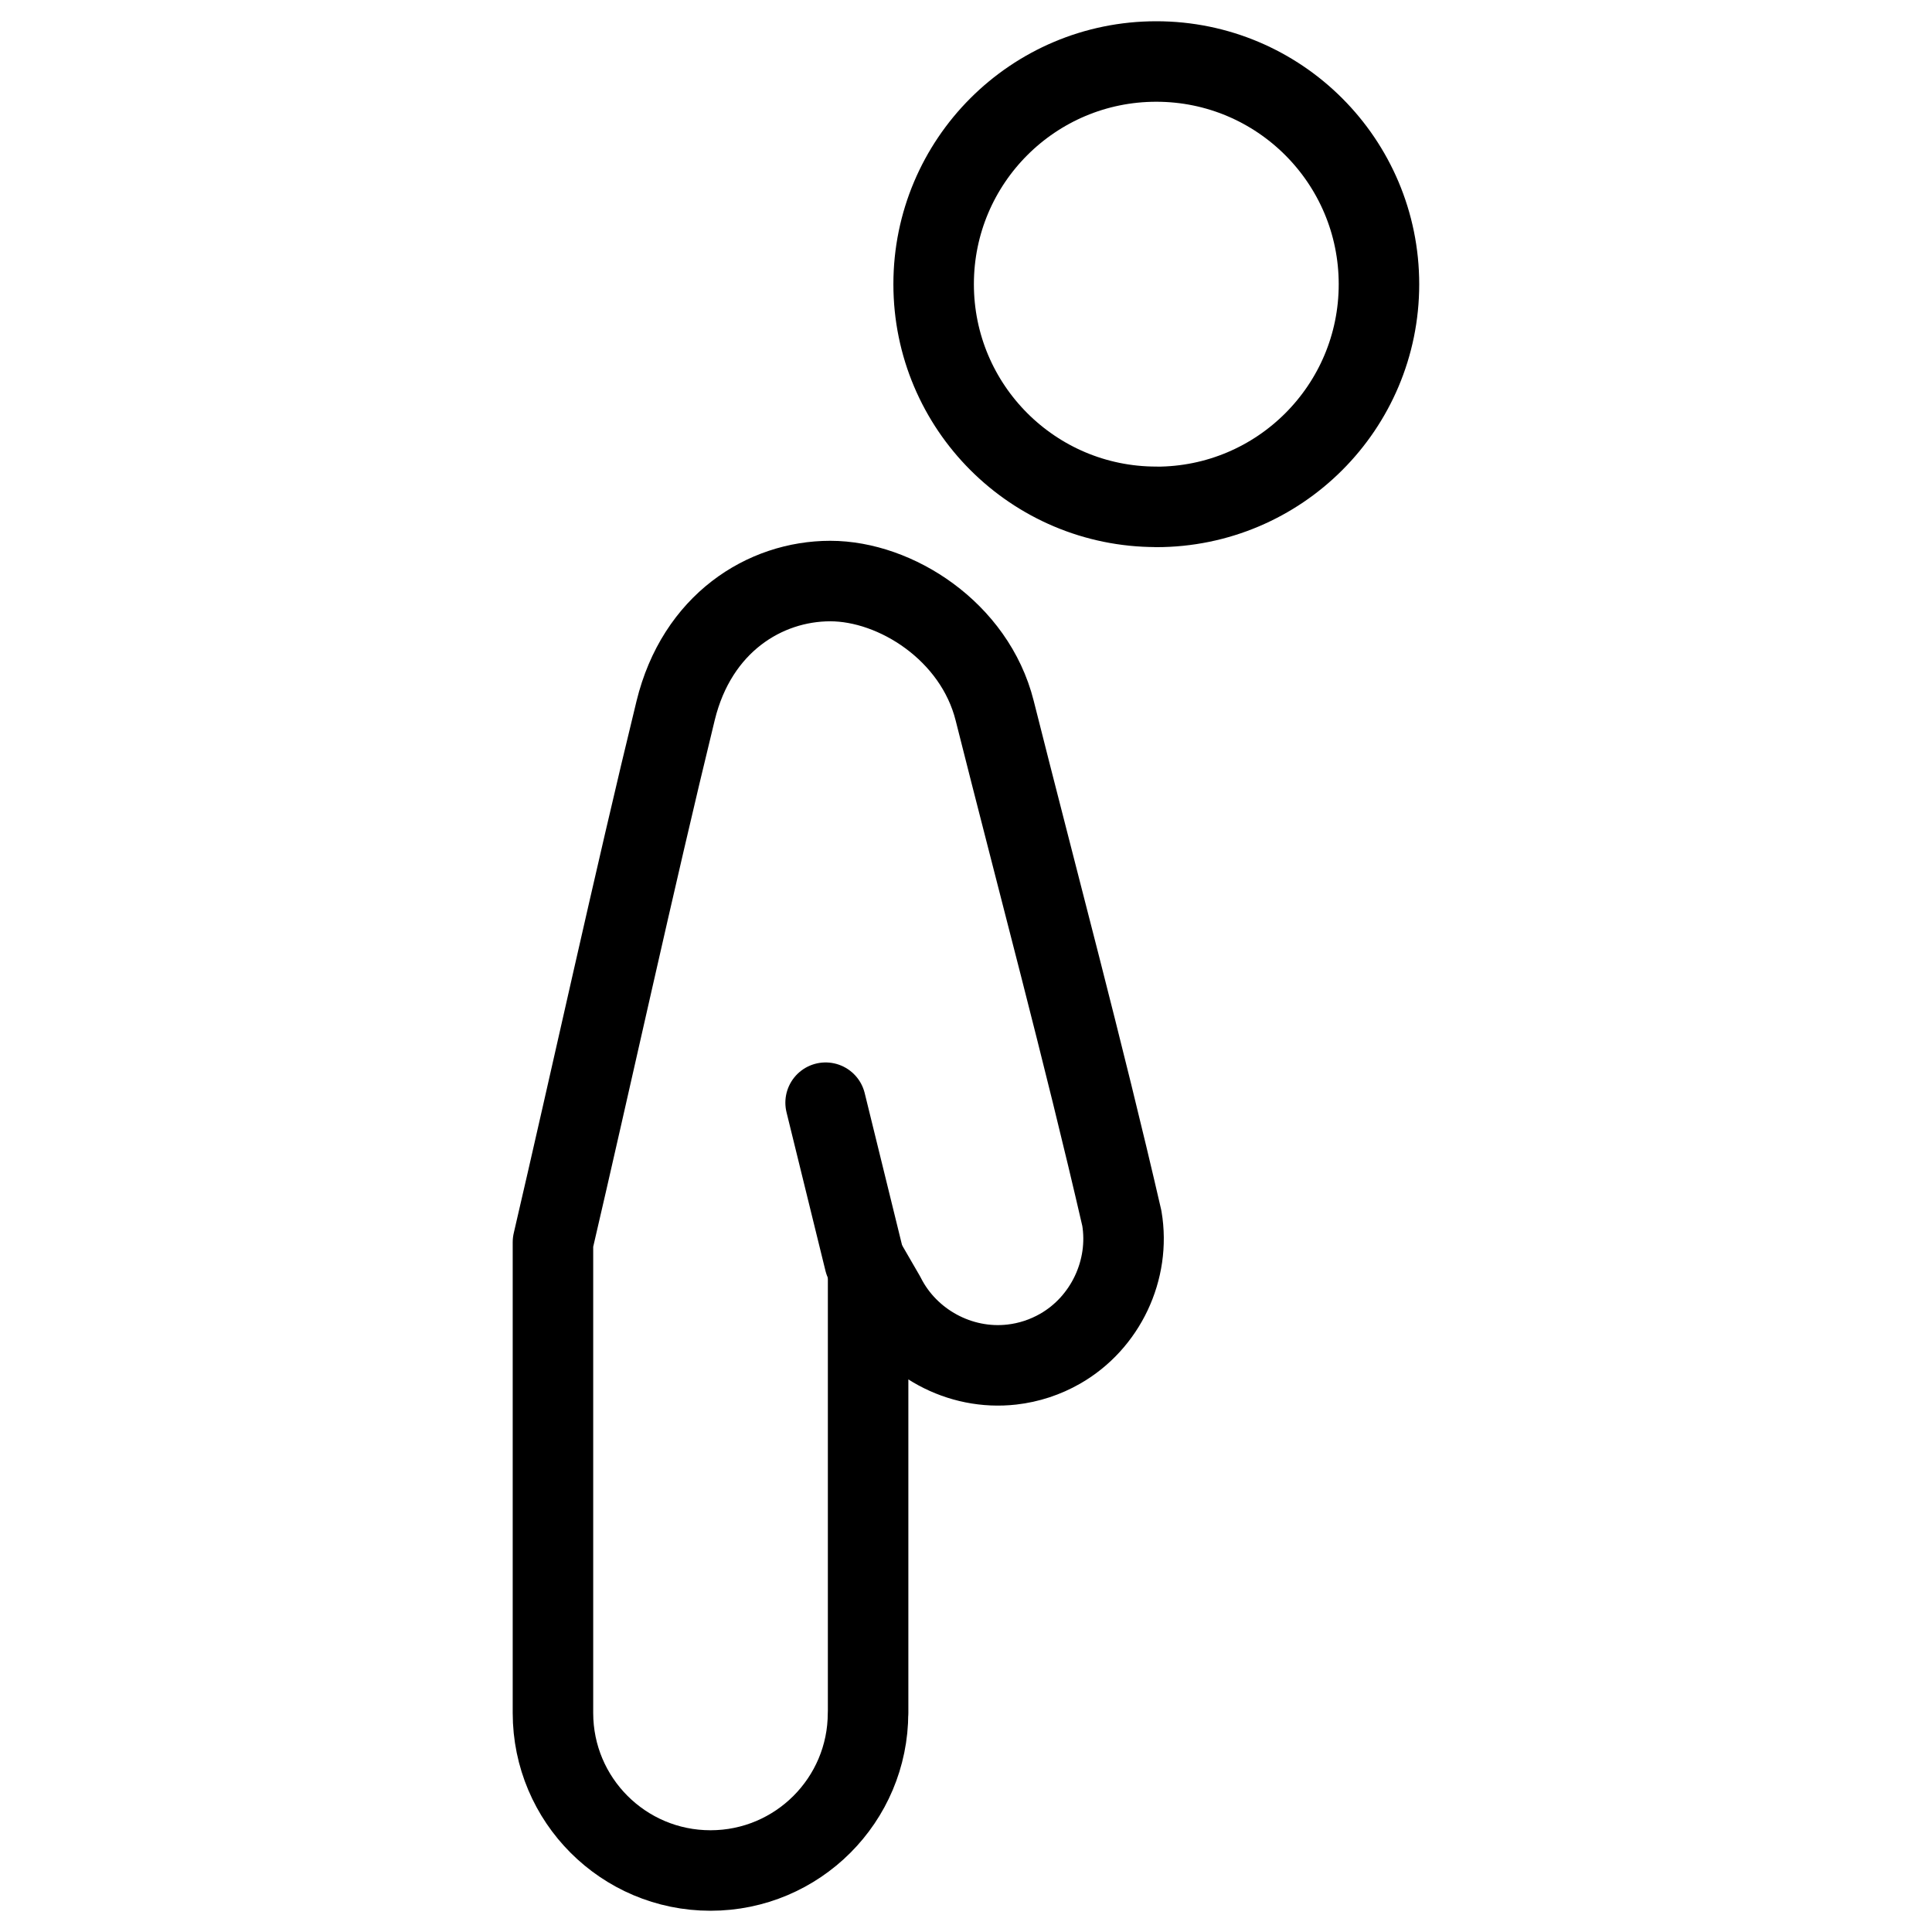 <svg xmlns="http://www.w3.org/2000/svg" fill="none" viewBox="0 0 24 24"><path stroke="#000000" stroke-linecap="round" stroke-linejoin="round" d="M14.364 6.297c1.528 0 2.766 -1.238 2.766 -2.766S15.892 0.764 14.364 0.764c-1.528 0 -2.766 1.238 -2.766 2.766 0 1.528 1.238 2.766 2.766 2.766Z" stroke-width="1"></path><path stroke="#000000" stroke-linecap="round" stroke-linejoin="round" d="M10.784 21.279v-5.541l0.209 0.361c0.292 0.58 0.931 0.926 1.577 0.852 0.211 -0.024 0.415 -0.091 0.6 -0.197 0.563 -0.322 0.874 -0.98 0.766 -1.62 -0.472 -2.05 -1.051 -4.207 -1.58 -6.307 -0.248 -0.985 -1.229 -1.609 -2.042 -1.609 -0.813 0 -1.656 0.524 -1.921 1.609 -0.505 2.068 -1.065 4.635 -1.524 6.604v5.848c0 1.081 0.876 1.957 1.957 1.957 1.081 0 1.957 -0.876 1.957 -1.957Z" stroke-width="1"></path><path stroke="#000000" stroke-linecap="round" stroke-linejoin="round" d="m10.74 15.668 -0.484 -1.97" stroke-width="1"></path></svg>